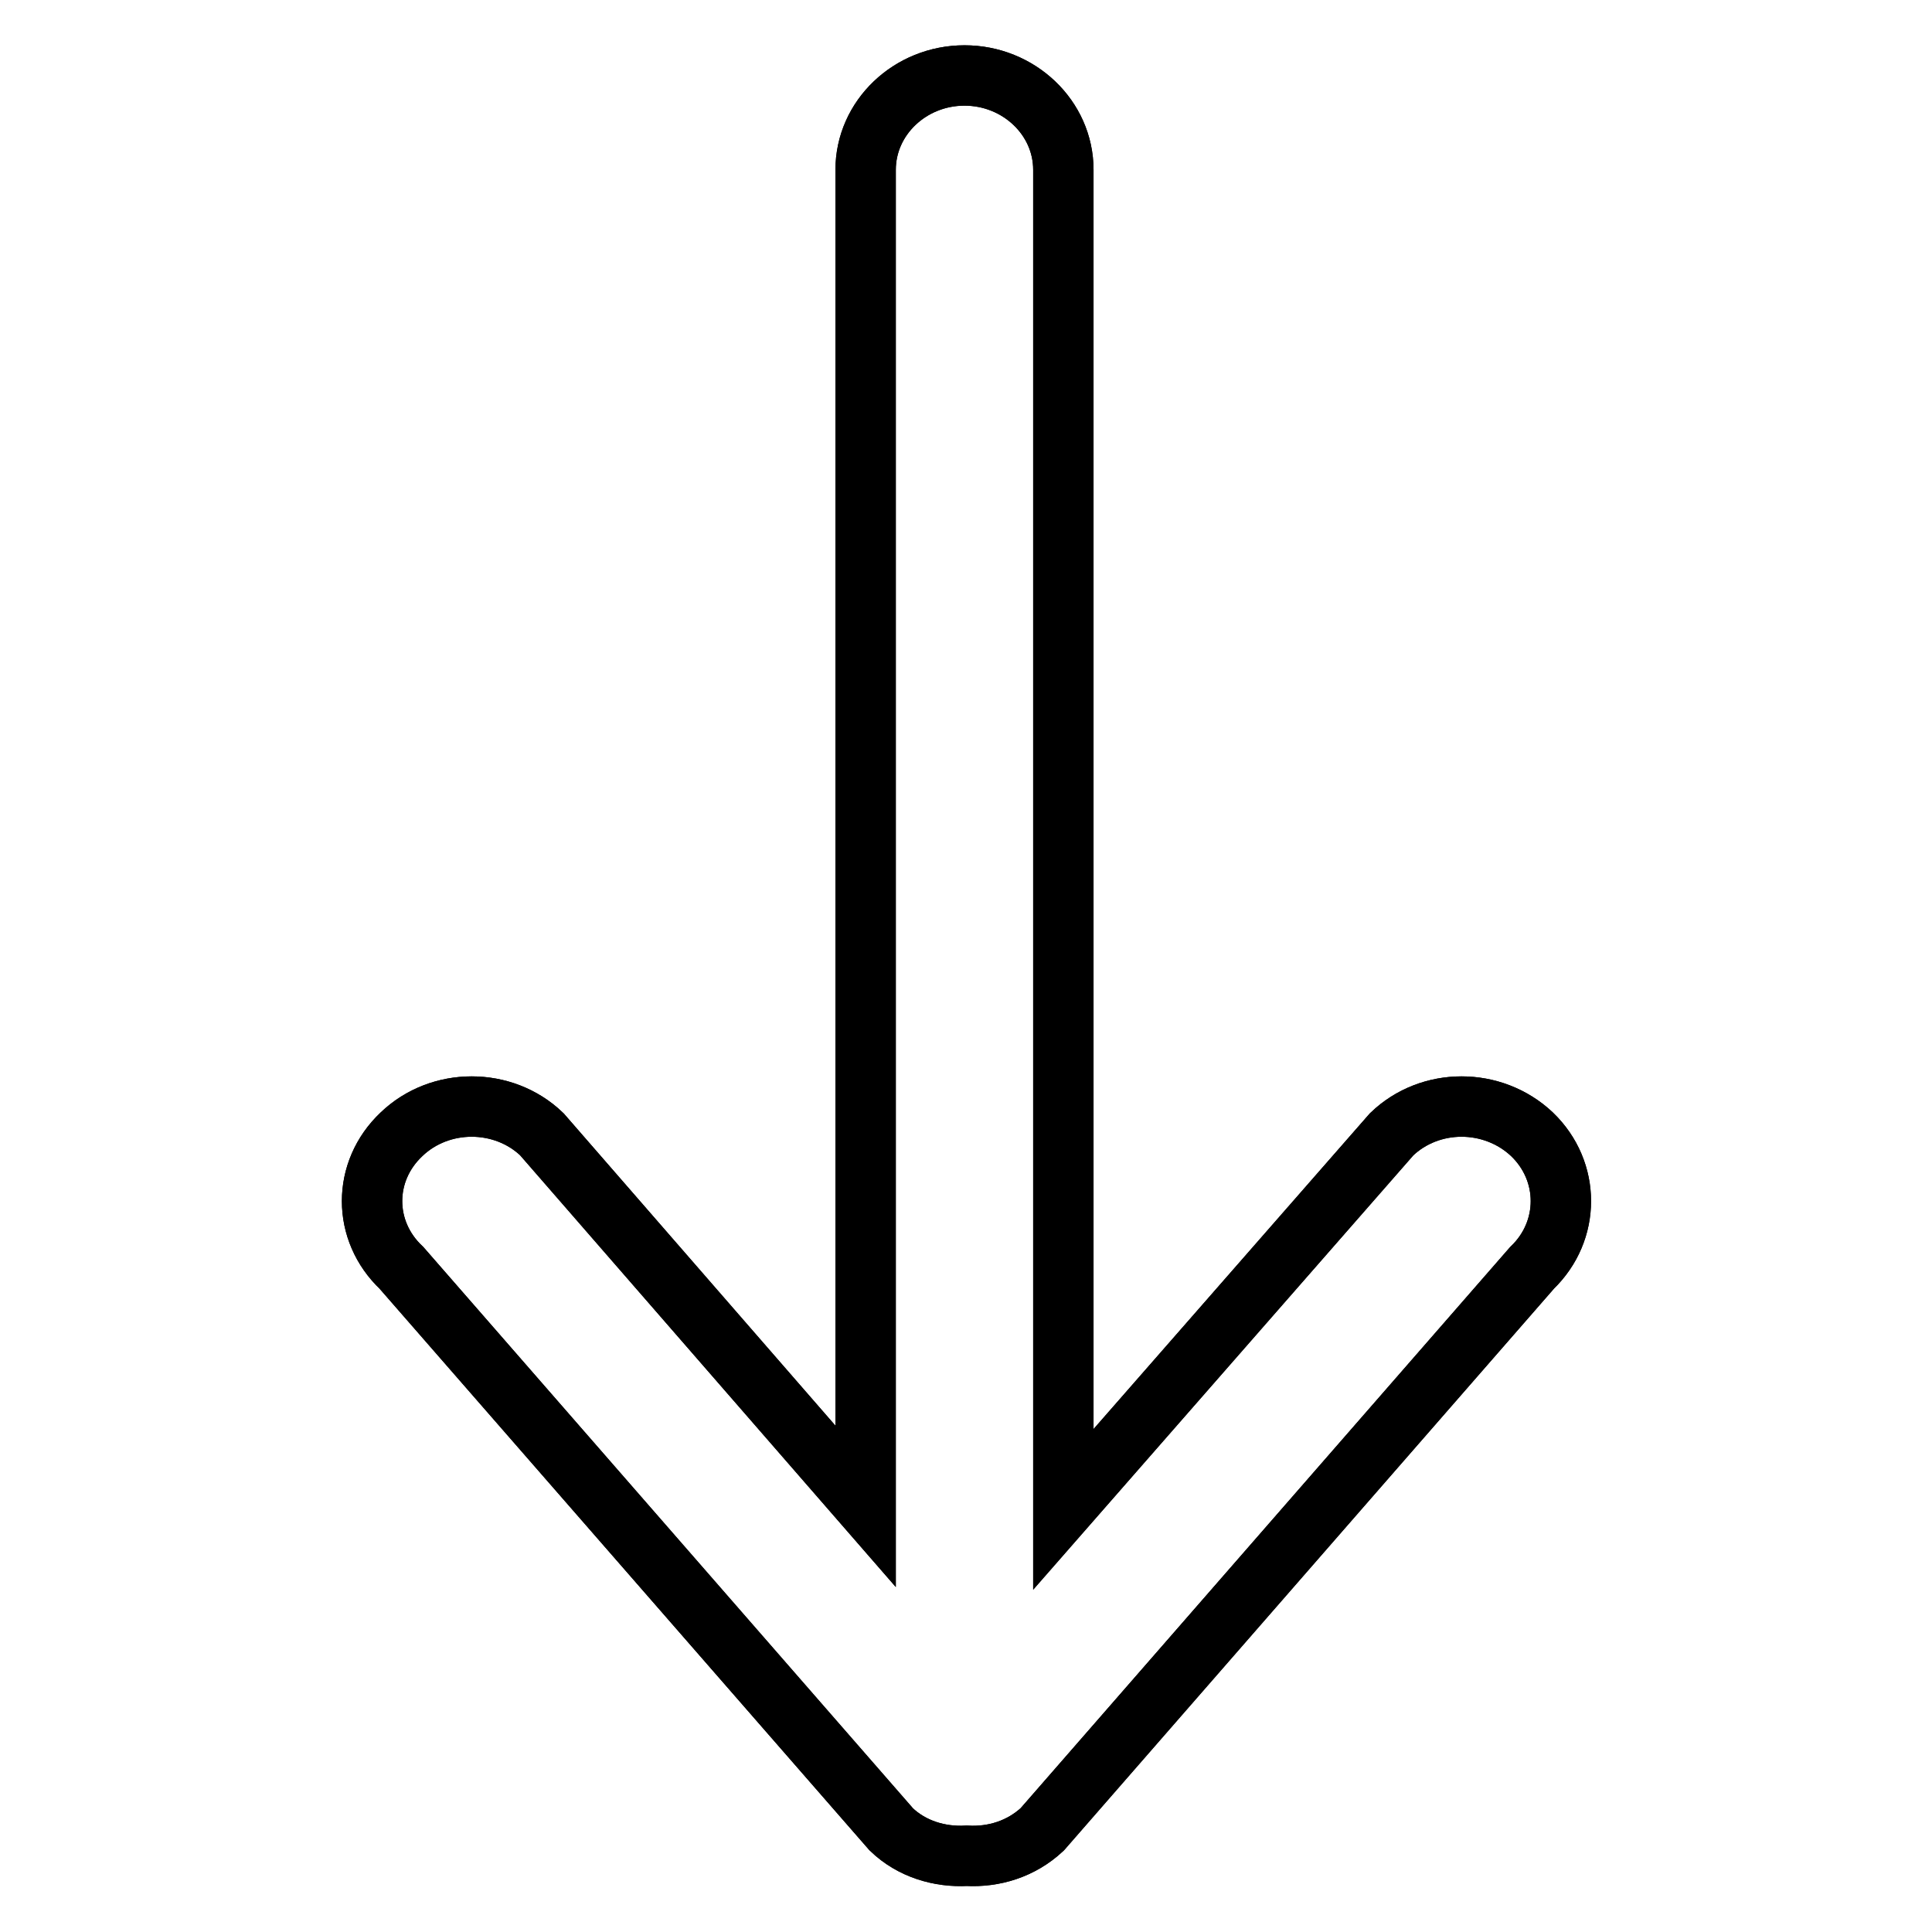 <?xml version="1.0" encoding="utf-8"?>
<!-- Svg Vector Icons : http://www.onlinewebfonts.com/icon -->
<!DOCTYPE svg PUBLIC "-//W3C//DTD SVG 1.1//EN" "http://www.w3.org/Graphics/SVG/1.1/DTD/svg11.dtd">
<svg version="1.1" xmlns="http://www.w3.org/2000/svg" xmlns:xlink="http://www.w3.org/1999/xlink" x="0px" y="0px" viewBox="0 0 256 256" enable-background="new 0 0 256 256" xml:space="preserve">
<g><g><path stroke-width="8" fill-opacity="0" stroke="#000000"  d="M71.8,150.3c-5.1-4.9-13.5-4.9-18.6,0c-5.2,4.9-5.2,12.8,0,17.7l64.9,74.4c2.7,2.6,6.4,3.7,10,3.5c3.6,0.2,7.2-0.9,10-3.5l64.9-74.4c5.1-4.9,5.1-12.8,0-17.7c-5.2-4.9-13.5-4.9-18.6,0L140.9,200V22.5c0-6.9-5.9-12.5-13.1-12.5c-7.2,0-13.1,5.6-13.1,12.5v177.1L71.8,150.3z"/><path stroke-width="8" fill-opacity="0" stroke="#000000"  d="M71.8,150.3c-5.1-4.9-13.5-4.9-18.6,0c-5.2,4.9-5.2,12.8,0,17.7l64.9,74.4c2.7,2.6,6.4,3.7,10,3.5c3.6,0.2,7.2-0.9,10-3.5l64.9-74.4c5.1-4.9,5.1-12.8,0-17.7c-5.2-4.9-13.5-4.9-18.6,0L140.9,200V22.5c0-6.9-5.9-12.5-13.1-12.5c-7.2,0-13.1,5.6-13.1,12.5v177.1L71.8,150.3z"/></g></g>
</svg>